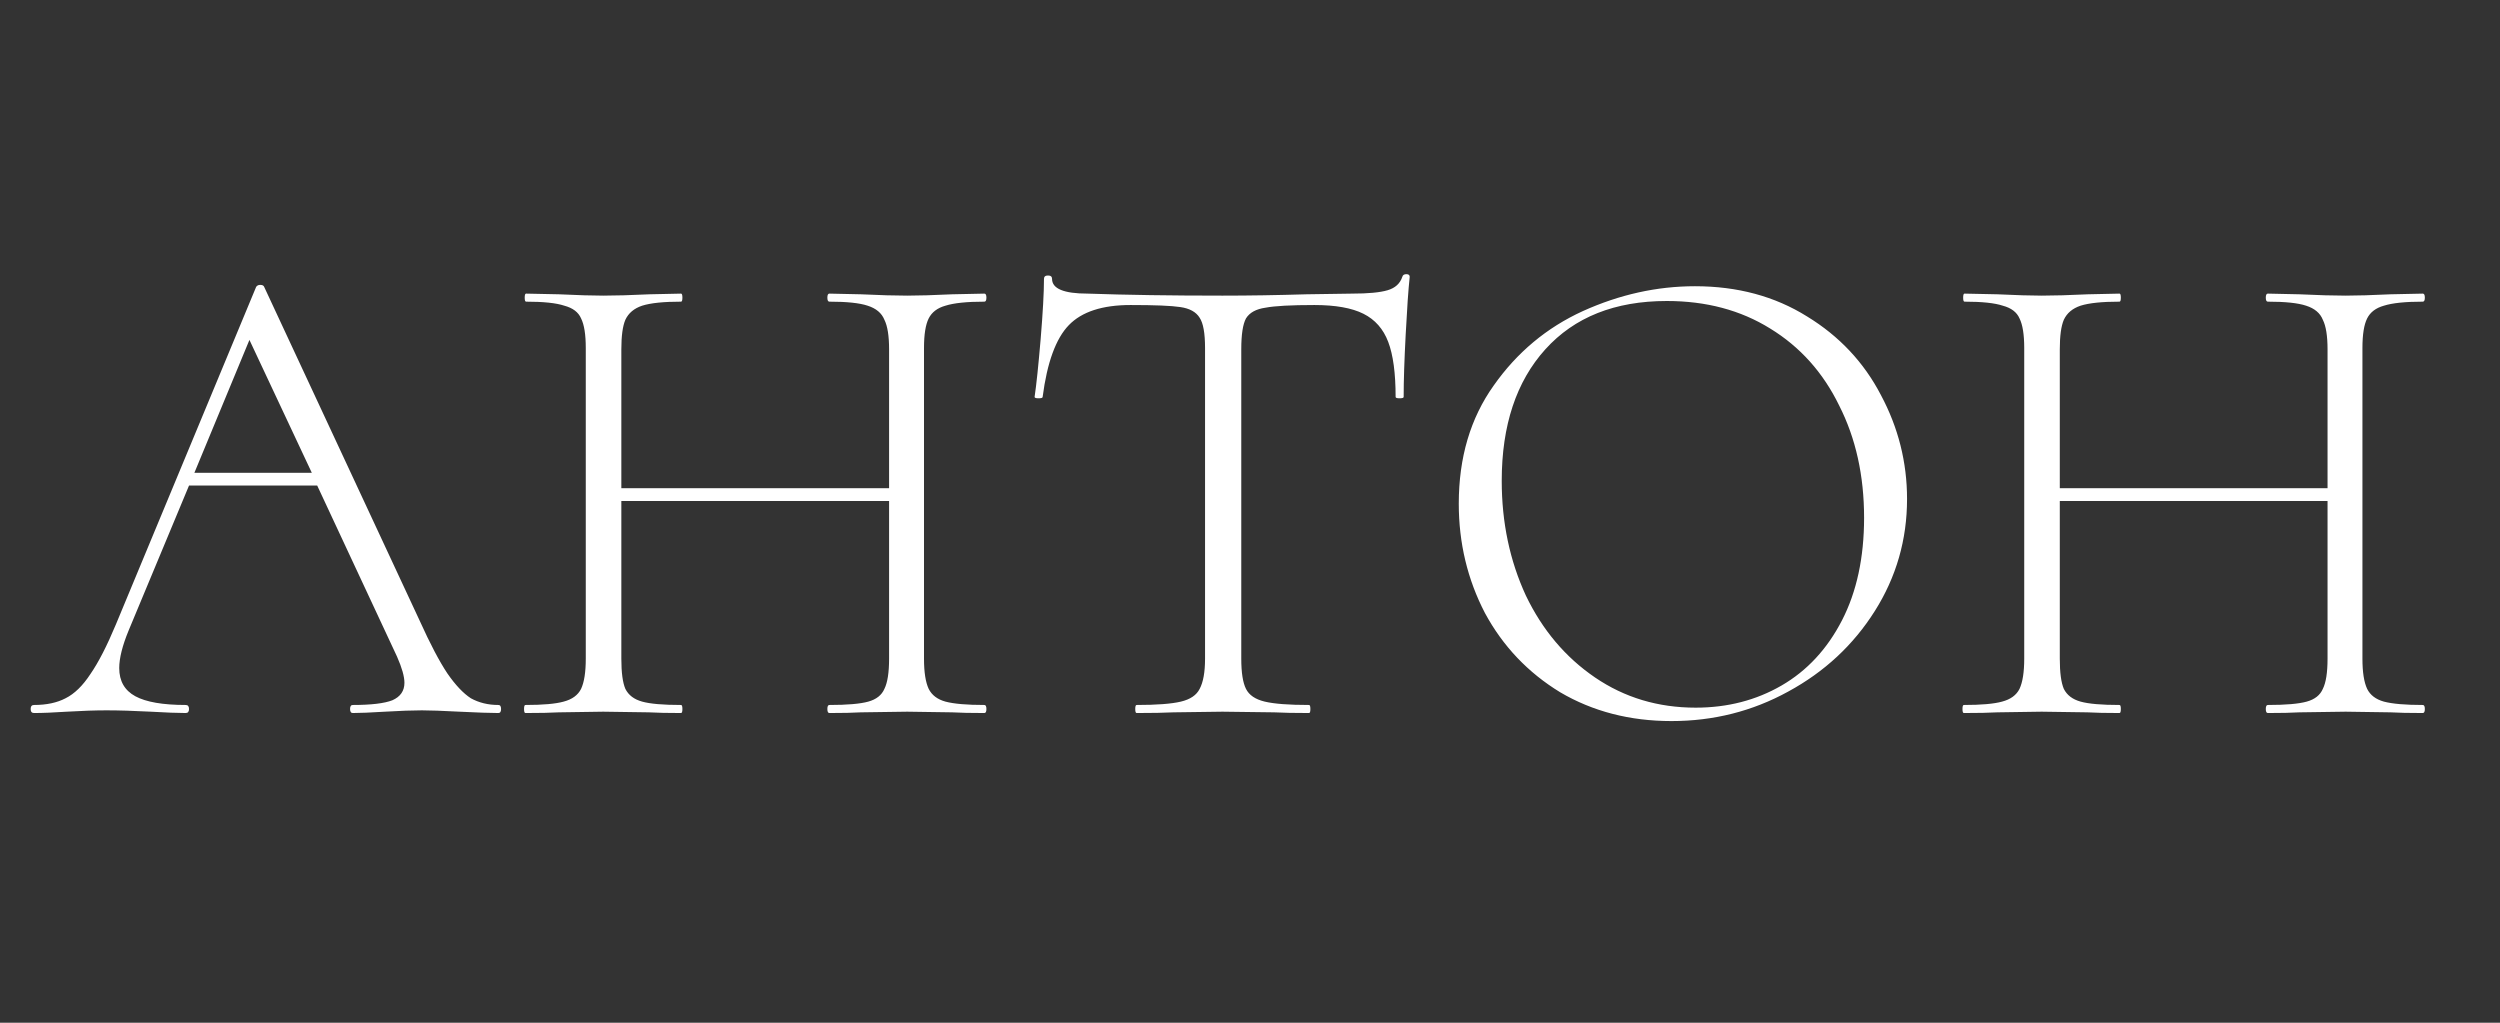 <?xml version="1.0" encoding="UTF-8"?> <svg xmlns="http://www.w3.org/2000/svg" width="110" height="45" viewBox="0 0 110 45" fill="none"><rect x="0" y="0" width="110" height="45" fill="#333333" stroke="none"/><path d="M21.929 31.019C22.008 31.019 22.047 31.078 22.047 31.196C22.047 31.314 22.008 31.373 21.929 31.373C21.575 31.373 21.004 31.353 20.216 31.314C19.468 31.275 18.917 31.255 18.563 31.255C18.149 31.255 17.608 31.275 16.939 31.314C16.309 31.353 15.836 31.373 15.522 31.373C15.443 31.373 15.403 31.314 15.403 31.196C15.403 31.078 15.443 31.019 15.522 31.019C16.329 31.019 16.909 30.95 17.264 30.812C17.618 30.655 17.795 30.399 17.795 30.044C17.795 29.769 17.687 29.385 17.47 28.893L13.957 21.364L8.317 21.364L5.66 27.741C5.384 28.411 5.246 28.962 5.246 29.395C5.246 29.966 5.483 30.379 5.955 30.635C6.427 30.891 7.166 31.019 8.17 31.019C8.268 31.019 8.317 31.078 8.317 31.196C8.317 31.314 8.268 31.373 8.17 31.373C7.815 31.373 7.303 31.353 6.634 31.314C5.886 31.275 5.237 31.255 4.685 31.255C4.193 31.255 3.613 31.275 2.943 31.314C2.353 31.353 1.871 31.373 1.497 31.373C1.398 31.373 1.349 31.314 1.349 31.196C1.349 31.078 1.398 31.019 1.497 31.019C2.048 31.019 2.51 30.92 2.884 30.724C3.278 30.527 3.642 30.172 3.977 29.66C4.331 29.149 4.705 28.42 5.099 27.476L11.27 12.624C11.309 12.565 11.368 12.535 11.447 12.535C11.545 12.535 11.604 12.565 11.624 12.624L18.474 27.328C18.927 28.332 19.331 29.099 19.685 29.631C20.039 30.143 20.384 30.507 20.718 30.724C21.073 30.92 21.476 31.019 21.929 31.019ZM8.553 20.803L13.72 20.803L10.975 14.956L8.553 20.803ZM43.313 31.019C43.372 31.019 43.402 31.078 43.402 31.196C43.402 31.314 43.372 31.373 43.313 31.373C42.703 31.373 42.23 31.363 41.896 31.343L39.917 31.314L37.88 31.343C37.545 31.363 37.083 31.373 36.492 31.373C36.433 31.373 36.404 31.314 36.404 31.196C36.404 31.078 36.433 31.019 36.492 31.019C37.28 31.019 37.851 30.97 38.205 30.871C38.559 30.773 38.795 30.586 38.914 30.31C39.051 30.035 39.12 29.592 39.12 28.981L39.12 22.043L27.339 22.043L27.339 28.981C27.339 29.592 27.398 30.035 27.516 30.31C27.654 30.586 27.9 30.773 28.255 30.871C28.609 30.97 29.18 31.019 29.967 31.019C30.006 31.019 30.026 31.078 30.026 31.196C30.026 31.314 30.006 31.373 29.967 31.373C29.377 31.373 28.904 31.363 28.55 31.343L26.542 31.314L24.593 31.343C24.239 31.363 23.747 31.373 23.117 31.373C23.078 31.373 23.058 31.314 23.058 31.196C23.058 31.078 23.078 31.019 23.117 31.019C23.885 31.019 24.446 30.97 24.8 30.871C25.174 30.773 25.43 30.586 25.568 30.31C25.706 30.015 25.774 29.572 25.774 28.981L25.774 15.311C25.774 14.72 25.706 14.287 25.568 14.011C25.45 13.736 25.203 13.549 24.829 13.45C24.475 13.332 23.914 13.273 23.146 13.273C23.107 13.273 23.087 13.214 23.087 13.096C23.087 12.978 23.107 12.919 23.146 12.919L24.593 12.949C25.42 12.988 26.07 13.008 26.542 13.008C27.073 13.008 27.753 12.988 28.579 12.949L29.967 12.919C30.006 12.919 30.026 12.978 30.026 13.096C30.026 13.214 30.006 13.273 29.967 13.273C29.199 13.273 28.629 13.332 28.255 13.45C27.9 13.569 27.654 13.775 27.516 14.071C27.398 14.346 27.339 14.779 27.339 15.37L27.339 21.482L39.12 21.482L39.12 15.37C39.12 14.779 39.051 14.346 38.914 14.071C38.795 13.775 38.549 13.569 38.175 13.45C37.821 13.332 37.26 13.273 36.492 13.273C36.433 13.273 36.404 13.214 36.404 13.096C36.404 12.978 36.433 12.919 36.492 12.919L37.88 12.949C38.707 12.988 39.386 13.008 39.917 13.008C40.41 13.008 41.069 12.988 41.896 12.949L43.313 12.919C43.372 12.919 43.402 12.978 43.402 13.096C43.402 13.214 43.372 13.273 43.313 13.273C42.545 13.273 41.974 13.332 41.6 13.45C41.246 13.549 41 13.736 40.862 14.011C40.724 14.287 40.656 14.72 40.656 15.311L40.656 28.981C40.656 29.572 40.724 30.015 40.862 30.31C41 30.586 41.246 30.773 41.6 30.871C41.974 30.97 42.545 31.019 43.313 31.019ZM49.744 13.421C48.504 13.421 47.599 13.716 47.028 14.307C46.457 14.897 46.073 15.95 45.876 17.466C45.876 17.506 45.817 17.525 45.699 17.525C45.581 17.525 45.522 17.506 45.522 17.466C45.601 16.935 45.689 16.088 45.788 14.927C45.886 13.746 45.935 12.86 45.935 12.27C45.935 12.171 45.994 12.122 46.112 12.122C46.231 12.122 46.29 12.171 46.29 12.27C46.29 12.703 46.811 12.919 47.855 12.919C49.547 12.978 51.526 13.008 53.789 13.008C54.951 13.008 56.181 12.988 57.48 12.949L59.488 12.919C60.197 12.919 60.718 12.87 61.053 12.771C61.388 12.673 61.604 12.476 61.702 12.181C61.722 12.102 61.781 12.063 61.88 12.063C61.978 12.063 62.027 12.102 62.027 12.181C61.968 12.732 61.909 13.579 61.85 14.72C61.791 15.842 61.761 16.758 61.761 17.466C61.761 17.506 61.702 17.525 61.584 17.525C61.466 17.525 61.407 17.506 61.407 17.466C61.407 16.423 61.299 15.616 61.082 15.045C60.866 14.474 60.502 14.061 59.99 13.805C59.478 13.549 58.76 13.421 57.834 13.421C56.811 13.421 56.092 13.46 55.679 13.539C55.266 13.598 54.98 13.756 54.823 14.011C54.685 14.267 54.616 14.72 54.616 15.37L54.616 28.981C54.616 29.592 54.685 30.035 54.823 30.31C54.961 30.586 55.236 30.773 55.65 30.871C56.063 30.97 56.712 31.019 57.598 31.019C57.638 31.019 57.657 31.078 57.657 31.196C57.657 31.314 57.638 31.373 57.598 31.373C56.949 31.373 56.437 31.363 56.063 31.343L53.789 31.314L51.634 31.343C51.24 31.363 50.699 31.373 50.01 31.373C49.971 31.373 49.951 31.314 49.951 31.196C49.951 31.078 49.971 31.019 50.01 31.019C50.896 31.019 51.545 30.97 51.959 30.871C52.372 30.773 52.648 30.586 52.785 30.31C52.943 30.015 53.022 29.572 53.022 28.981L53.022 15.311C53.022 14.661 52.943 14.218 52.785 13.982C52.628 13.726 52.343 13.569 51.929 13.51C51.535 13.45 50.807 13.421 49.744 13.421ZM73.546 31.727C71.715 31.727 70.082 31.304 68.645 30.458C67.227 29.592 66.125 28.43 65.338 26.974C64.57 25.497 64.186 23.893 64.186 22.161C64.186 20.133 64.698 18.401 65.722 16.964C66.745 15.508 68.054 14.415 69.648 13.687C71.263 12.958 72.906 12.594 74.579 12.594C76.449 12.594 78.093 13.037 79.51 13.923C80.927 14.789 82.01 15.941 82.758 17.378C83.526 18.814 83.91 20.34 83.91 21.954C83.91 23.745 83.437 25.389 82.492 26.885C81.548 28.381 80.278 29.562 78.683 30.428C77.109 31.294 75.396 31.727 73.546 31.727ZM74.609 31.137C76.007 31.137 77.266 30.812 78.388 30.163C79.51 29.513 80.396 28.558 81.046 27.298C81.695 26.039 82.02 24.533 82.02 22.781C82.02 20.931 81.656 19.287 80.927 17.85C80.219 16.393 79.205 15.261 77.886 14.454C76.587 13.647 75.072 13.244 73.339 13.244C71.056 13.244 69.275 13.953 67.995 15.37C66.716 16.787 66.076 18.716 66.076 21.157C66.076 22.988 66.43 24.671 67.139 26.206C67.867 27.722 68.881 28.922 70.18 29.808C71.479 30.694 72.955 31.137 74.609 31.137ZM106.604 31.019C106.663 31.019 106.693 31.078 106.693 31.196C106.693 31.314 106.663 31.373 106.604 31.373C105.994 31.373 105.522 31.363 105.187 31.343L103.209 31.314L101.172 31.343C100.837 31.363 100.374 31.373 99.784 31.373C99.725 31.373 99.695 31.314 99.695 31.196C99.695 31.078 99.725 31.019 99.784 31.019C100.571 31.019 101.142 30.97 101.496 30.871C101.851 30.773 102.087 30.586 102.205 30.31C102.343 30.035 102.412 29.592 102.412 28.981L102.412 22.043L90.631 22.043L90.631 28.981C90.631 29.592 90.69 30.035 90.808 30.31C90.946 30.586 91.192 30.773 91.546 30.871C91.9 30.97 92.471 31.019 93.258 31.019C93.298 31.019 93.317 31.078 93.317 31.196C93.317 31.314 93.298 31.373 93.258 31.373C92.668 31.373 92.195 31.363 91.841 31.343L89.833 31.314L87.885 31.343C87.53 31.363 87.038 31.373 86.408 31.373C86.369 31.373 86.349 31.314 86.349 31.196C86.349 31.078 86.369 31.019 86.408 31.019C87.176 31.019 87.737 30.97 88.091 30.871C88.465 30.773 88.721 30.586 88.859 30.31C88.997 30.015 89.066 29.572 89.066 28.981L89.066 15.311C89.066 14.72 88.997 14.287 88.859 14.011C88.741 13.736 88.495 13.549 88.121 13.45C87.767 13.332 87.206 13.273 86.438 13.273C86.398 13.273 86.379 13.214 86.379 13.096C86.379 12.978 86.398 12.919 86.438 12.919L87.885 12.949C88.711 12.988 89.361 13.008 89.833 13.008C90.365 13.008 91.044 12.988 91.871 12.949L93.258 12.919C93.298 12.919 93.317 12.978 93.317 13.096C93.317 13.214 93.298 13.273 93.258 13.273C92.491 13.273 91.92 13.332 91.546 13.45C91.192 13.569 90.946 13.775 90.808 14.071C90.69 14.346 90.631 14.779 90.631 15.37L90.631 21.482L102.412 21.482L102.412 15.37C102.412 14.779 102.343 14.346 102.205 14.071C102.087 13.775 101.841 13.569 101.467 13.45C101.112 13.332 100.551 13.273 99.784 13.273C99.725 13.273 99.695 13.214 99.695 13.096C99.695 12.978 99.725 12.919 99.784 12.919L101.172 12.949C101.998 12.988 102.677 13.008 103.209 13.008C103.701 13.008 104.36 12.988 105.187 12.949L106.604 12.919C106.663 12.919 106.693 12.978 106.693 13.096C106.693 13.214 106.663 13.273 106.604 13.273C105.837 13.273 105.266 13.332 104.892 13.45C104.538 13.549 104.291 13.736 104.154 14.011C104.016 14.287 103.947 14.72 103.947 15.311L103.947 28.981C103.947 29.572 104.016 30.015 104.154 30.31C104.291 30.586 104.538 30.773 104.892 30.871C105.266 30.97 105.837 31.019 106.604 31.019Z" fill="white"></path></svg> 
